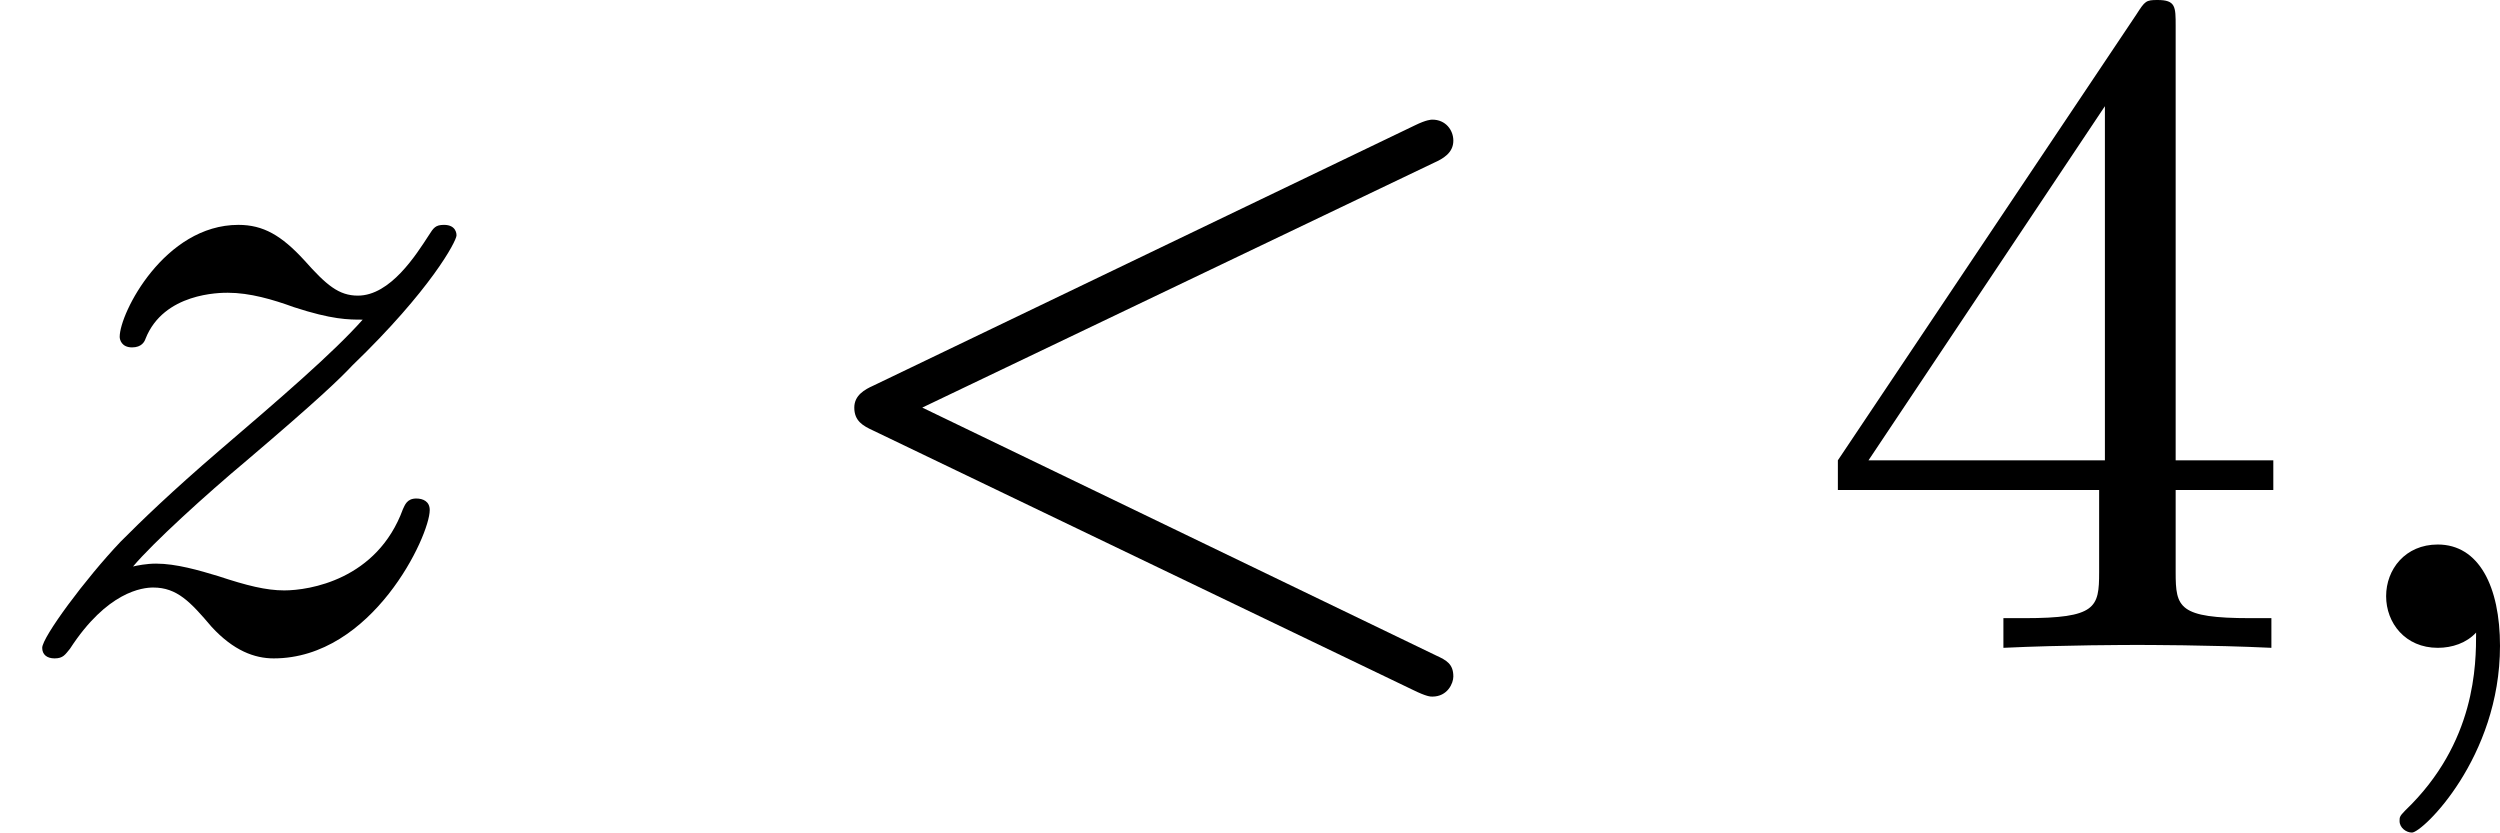 <?xml version='1.0' encoding='UTF-8'?>
<!-- This file was generated by dvisvgm 2.13.3 -->
<svg version='1.1' xmlns='http://www.w3.org/2000/svg' xmlns:xlink='http://www.w3.org/1999/xlink' width='46.849pt' height='15.601pt' viewBox='52.219 708.756 46.849 15.601'>
<defs>
<path id='g6-52' d='M.26-1.757V-1.479H2.708V-.708C2.708-.377 2.681-.278 2.008-.278H1.811V0C2.376-.027 3.004-.027 3.067-.027C3.111-.027 3.757-.027 4.322 0V-.278H4.125C3.452-.278 3.425-.377 3.425-.708V-1.479H4.34V-1.757H3.425V-5.828C3.425-6.007 3.425-6.07 3.255-6.07C3.147-6.07 3.138-6.061 3.058-5.936L.26-1.757ZM.547-1.757L2.762-5.075V-1.757H.547Z'/>
<path id='g3-59' d='M1.632-.143C1.632 .152 1.632 .888 .968 1.524C.915 1.578 .915 1.587 .915 1.623C.915 1.686 .977 1.731 1.031 1.731C1.13 1.731 1.856 1.031 1.856-.018C1.856-.574 1.659-.968 1.273-.968C.968-.968 .789-.735 .789-.484S.968 0 1.273 0C1.408 0 1.542-.045 1.632-.143Z'/>
<path id='g3-60' d='M6.205-4.546C6.285-4.582 6.384-4.636 6.384-4.752C6.384-4.851 6.312-4.949 6.187-4.949C6.178-4.949 6.133-4.949 6.025-4.896L.95-2.457C.87-2.421 .771-2.367 .771-2.251C.771-2.125 .852-2.08 .95-2.035L6.007 .395C6.133 .457 6.169 .457 6.187 .457C6.33 .457 6.384 .332 6.384 .269C6.384 .152 6.321 .117 6.223 .072L1.408-2.251L6.205-4.546Z'/>
<path id='g3-122' d='M1.246-.762C1.435-.986 1.928-1.435 2.313-1.757C2.977-2.322 3.183-2.52 3.3-2.645C4.035-3.353 4.277-3.811 4.277-3.865C4.277-3.873 4.277-3.963 4.16-3.963C4.08-3.963 4.062-3.936 4.017-3.865C3.9-3.685 3.658-3.3 3.353-3.3C3.174-3.3 3.058-3.398 2.851-3.631C2.636-3.865 2.466-3.963 2.233-3.963C1.542-3.963 1.121-3.138 1.121-2.914C1.121-2.887 1.139-2.815 1.237-2.815C1.327-2.815 1.354-2.869 1.363-2.896C1.533-3.327 2.062-3.327 2.134-3.327C2.34-3.327 2.555-3.264 2.753-3.192C3.111-3.075 3.264-3.075 3.398-3.075C3.12-2.762 2.618-2.331 2.053-1.847C1.605-1.462 1.327-1.193 1.13-.995C.798-.646 .395-.099 .395 0C.395 .063 .439 .099 .511 .099C.592 .099 .61 .063 .655 .009C1.004-.529 1.336-.565 1.435-.565C1.659-.565 1.784-.43 1.982-.197C2.188 .027 2.385 .099 2.564 .099C3.488 .099 4.026-1.049 4.026-1.291C4.026-1.372 3.963-1.399 3.9-1.399C3.811-1.399 3.793-1.336 3.775-1.3C3.533-.637 2.896-.538 2.663-.538C2.493-.538 2.313-.583 2.044-.672C1.865-.726 1.65-.789 1.462-.789C1.372-.789 1.282-.771 1.246-.762Z'/>
</defs>
<g id='page8' transform='matrix(2 0 0 2 0 0)'>
<use x='26.11' y='360.448' xlink:href='#g3-122'/>
<use x='33.343' y='360.448' xlink:href='#g3-60'/>
<use x='43.07' y='360.448' xlink:href='#g6-52'/>
<use x='47.678' y='360.448' xlink:href='#g3-59'/>
</g>
</svg>